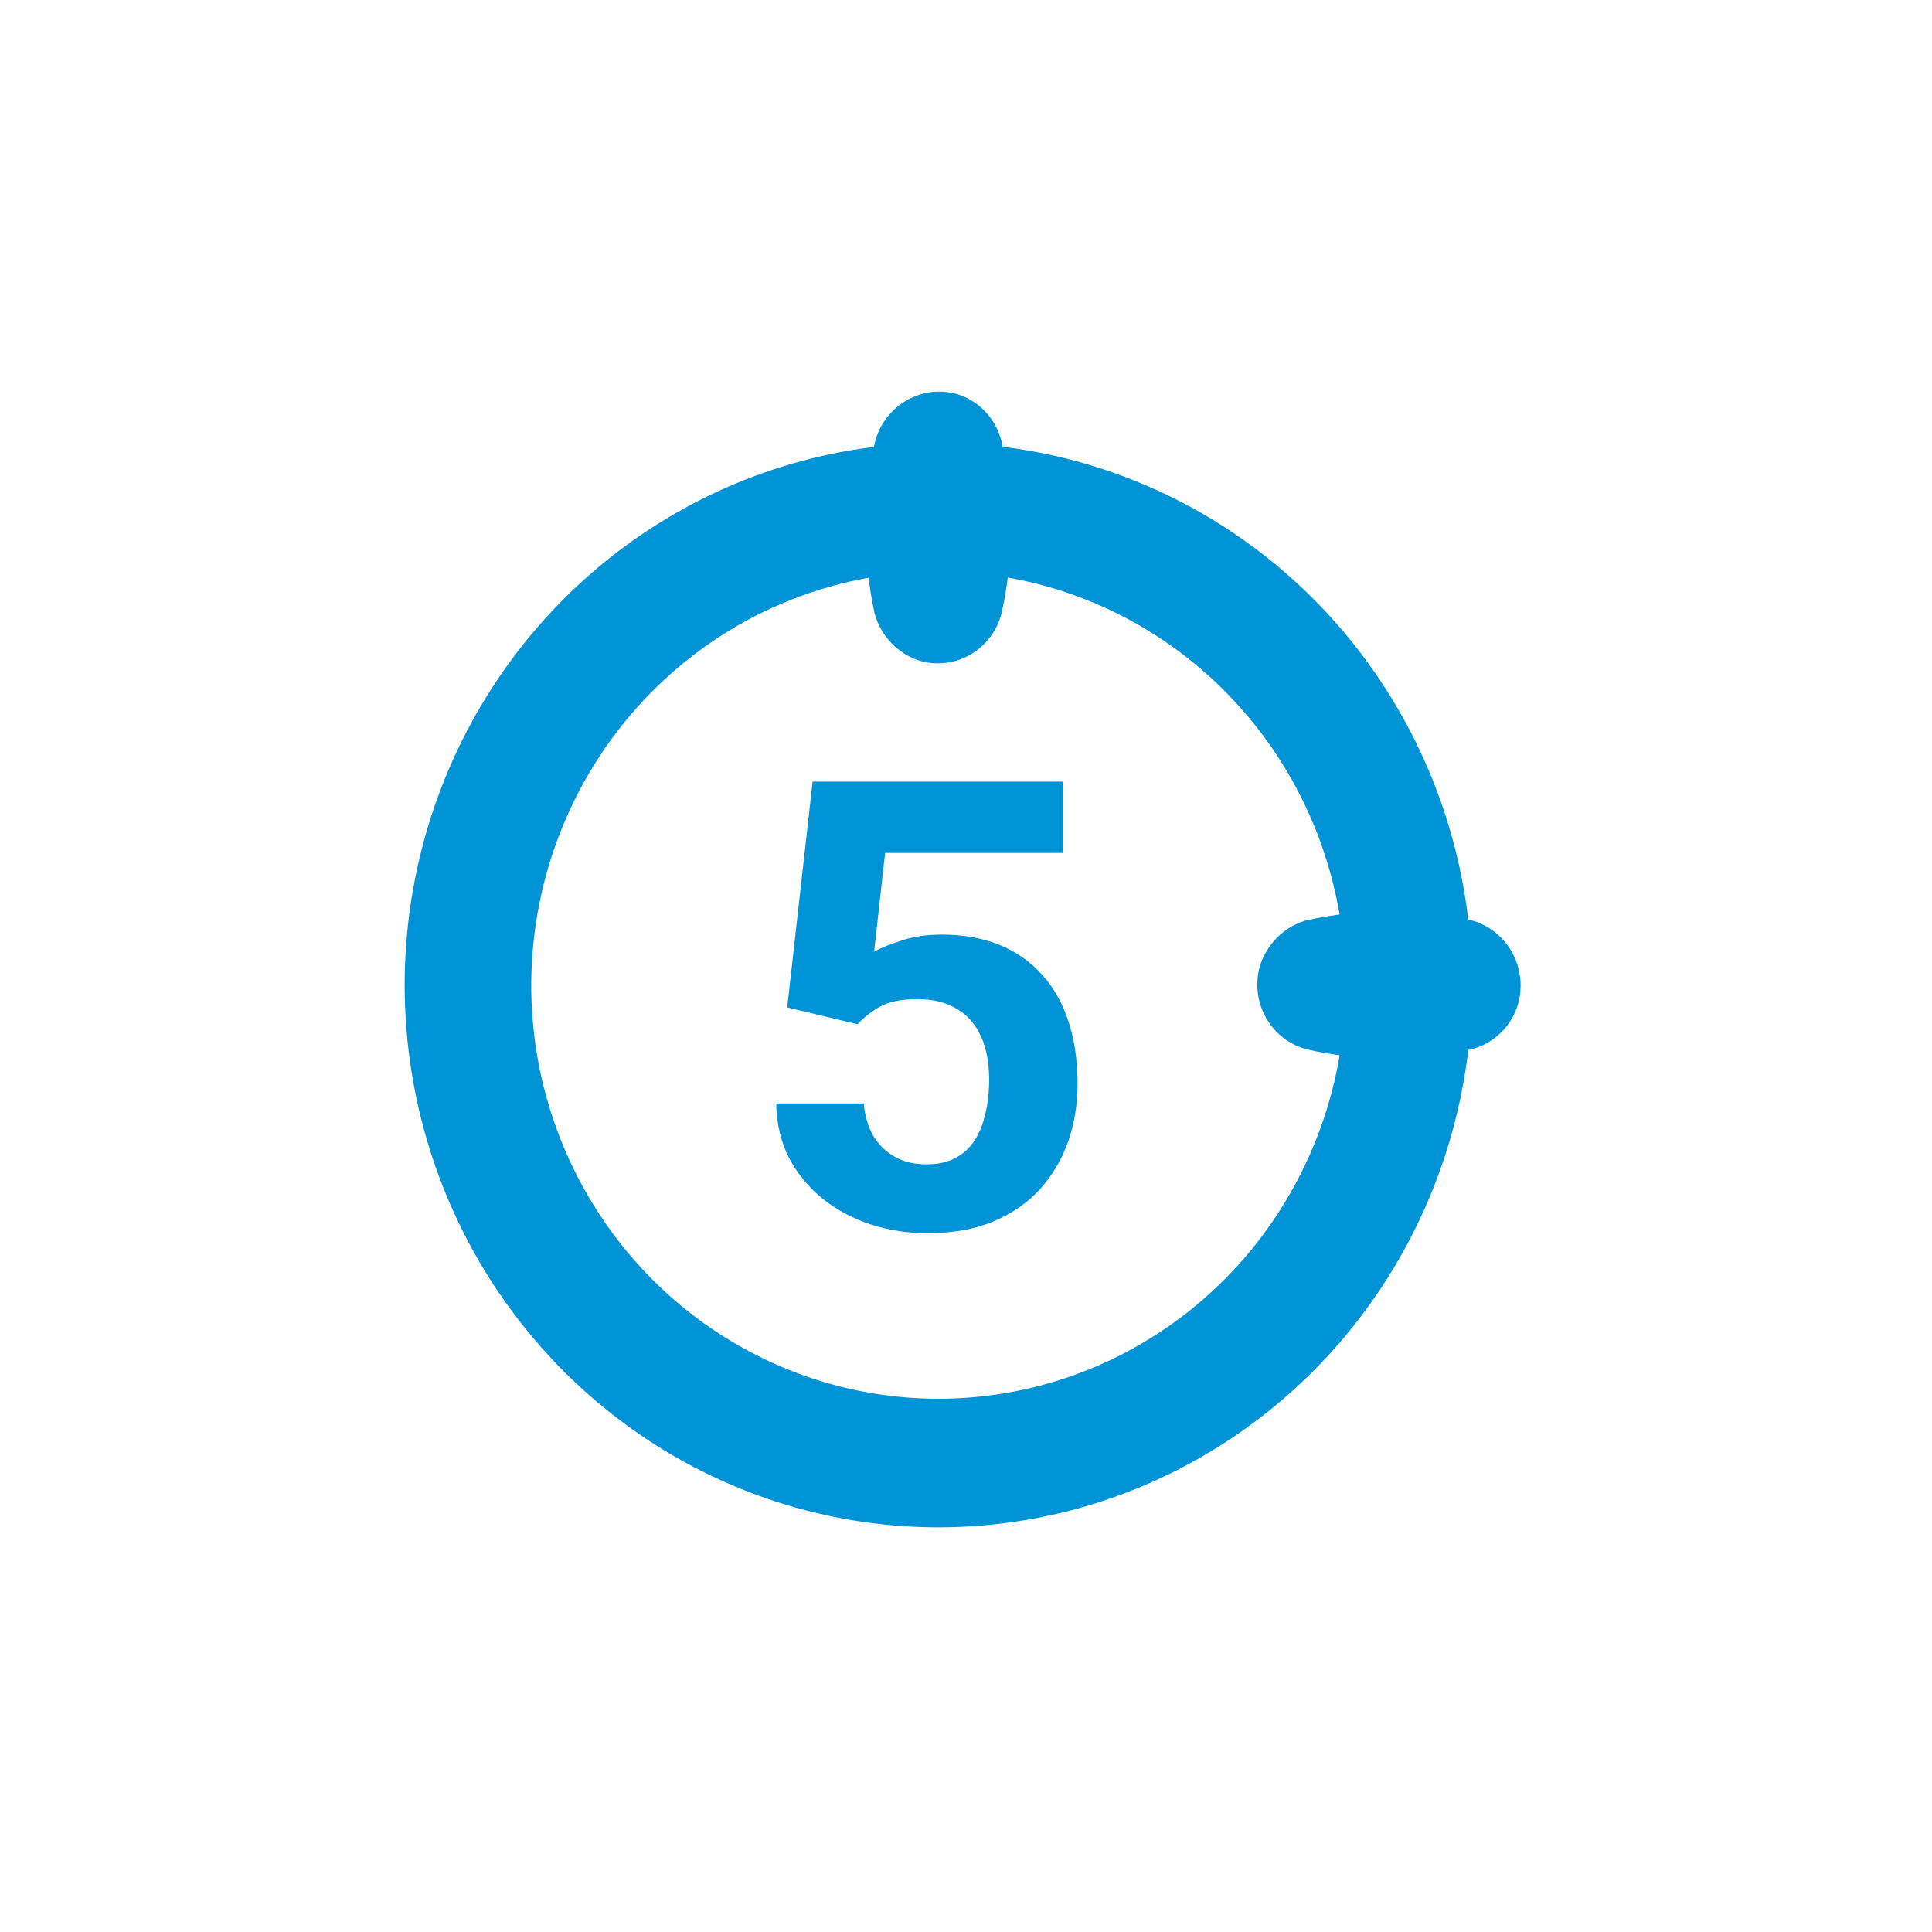 <svg width="148" height="148" viewBox="0 0 148 148" fill="none" xmlns="http://www.w3.org/2000/svg">
<path d="M71.886 43.78C78.055 43.78 84.085 45.639 89.214 49.12C94.343 52.602 98.341 57.55 100.702 63.34C103.063 69.13 103.68 75.501 102.477 81.647C101.273 87.794 98.303 93.439 93.941 97.871C89.579 102.302 84.021 105.32 77.971 106.542C71.92 107.765 65.649 107.138 59.95 104.739C54.25 102.341 49.379 98.28 45.952 93.069C42.524 87.859 40.695 81.733 40.695 75.466C40.71 67.067 44.001 59.016 49.847 53.077C55.693 47.138 63.618 43.795 71.886 43.78ZM71.886 33.931C63.799 33.931 55.894 36.367 49.171 40.931C42.447 45.495 37.207 51.982 34.112 59.571C31.018 67.161 30.208 75.512 31.786 83.569C33.363 91.626 37.257 99.026 42.975 104.835C48.693 110.644 55.978 114.6 63.909 116.202C71.84 117.805 80.061 116.982 87.532 113.839C95.003 110.695 101.388 105.371 105.881 98.541C110.373 91.711 112.771 83.68 112.771 75.466C112.778 70.009 111.726 64.605 109.674 59.562C107.622 54.52 104.61 49.938 100.812 46.08C97.014 42.221 92.504 39.162 87.54 37.078C82.577 34.993 77.257 33.924 71.886 33.931Z" fill="#0093D5"/>
<path d="M67.01 47.044C66.543 44.92 66.32 42.748 66.346 40.572C66.307 38.339 66.53 36.11 67.01 33.931C67.172 33.268 67.461 32.645 67.861 32.096C68.261 31.548 68.764 31.085 69.341 30.734C69.917 30.384 70.557 30.153 71.222 30.054C71.886 29.956 72.564 29.992 73.215 30.16C74.056 30.398 74.822 30.855 75.434 31.487C76.047 32.119 76.485 32.904 76.706 33.762C77.191 35.884 77.433 38.056 77.426 40.234C77.459 42.526 77.218 44.812 76.706 47.044C76.355 48.347 75.512 49.456 74.361 50.131C73.209 50.806 71.841 50.991 70.556 50.646C69.714 50.397 68.948 49.937 68.328 49.307C67.709 48.678 67.255 47.899 67.01 47.044Z" fill="#0093D5"/>
<path d="M100.029 70.513C102.12 70.038 104.258 69.811 106.4 69.837C108.542 69.814 110.68 70.041 112.771 70.513C114.058 70.881 115.15 71.748 115.814 72.927C116.477 74.106 116.658 75.503 116.317 76.816C116.083 77.671 115.633 78.448 115.011 79.07C114.388 79.693 113.616 80.138 112.771 80.362C110.682 80.852 108.544 81.097 106.4 81.093C104.256 81.101 102.118 80.855 100.029 80.362C98.747 80.006 97.655 79.15 96.991 77.98C96.327 76.81 96.144 75.421 96.484 74.115C96.728 73.26 97.182 72.481 97.802 71.852C98.421 71.222 99.188 70.761 100.029 70.513Z" fill="#0093D5"/>
<path d="M65.695 78.461L60.305 77.172L62.25 59.875H81.422V65.336H67.805L66.961 72.906C67.414 72.641 68.102 72.359 69.023 72.062C69.945 71.75 70.977 71.594 72.117 71.594C73.773 71.594 75.242 71.852 76.523 72.367C77.805 72.883 78.891 73.633 79.781 74.617C80.688 75.602 81.375 76.805 81.844 78.227C82.312 79.648 82.547 81.258 82.547 83.055C82.547 84.57 82.312 86.016 81.844 87.391C81.375 88.75 80.664 89.969 79.711 91.047C78.758 92.109 77.562 92.945 76.125 93.555C74.688 94.164 72.984 94.469 71.016 94.469C69.547 94.469 68.125 94.25 66.75 93.812C65.391 93.375 64.164 92.727 63.07 91.867C61.992 91.008 61.125 89.969 60.469 88.75C59.828 87.516 59.492 86.109 59.461 84.531H66.164C66.258 85.5 66.508 86.336 66.914 87.039C67.336 87.727 67.891 88.258 68.578 88.633C69.266 89.008 70.07 89.195 70.992 89.195C71.852 89.195 72.586 89.031 73.195 88.703C73.805 88.375 74.297 87.922 74.672 87.344C75.047 86.75 75.32 86.062 75.492 85.281C75.68 84.484 75.773 83.625 75.773 82.703C75.773 81.781 75.664 80.945 75.445 80.195C75.227 79.445 74.891 78.797 74.438 78.25C73.984 77.703 73.406 77.281 72.703 76.984C72.016 76.688 71.211 76.539 70.289 76.539C69.039 76.539 68.07 76.734 67.383 77.125C66.711 77.516 66.148 77.961 65.695 78.461Z" fill="#0093D5"/>
</svg>
